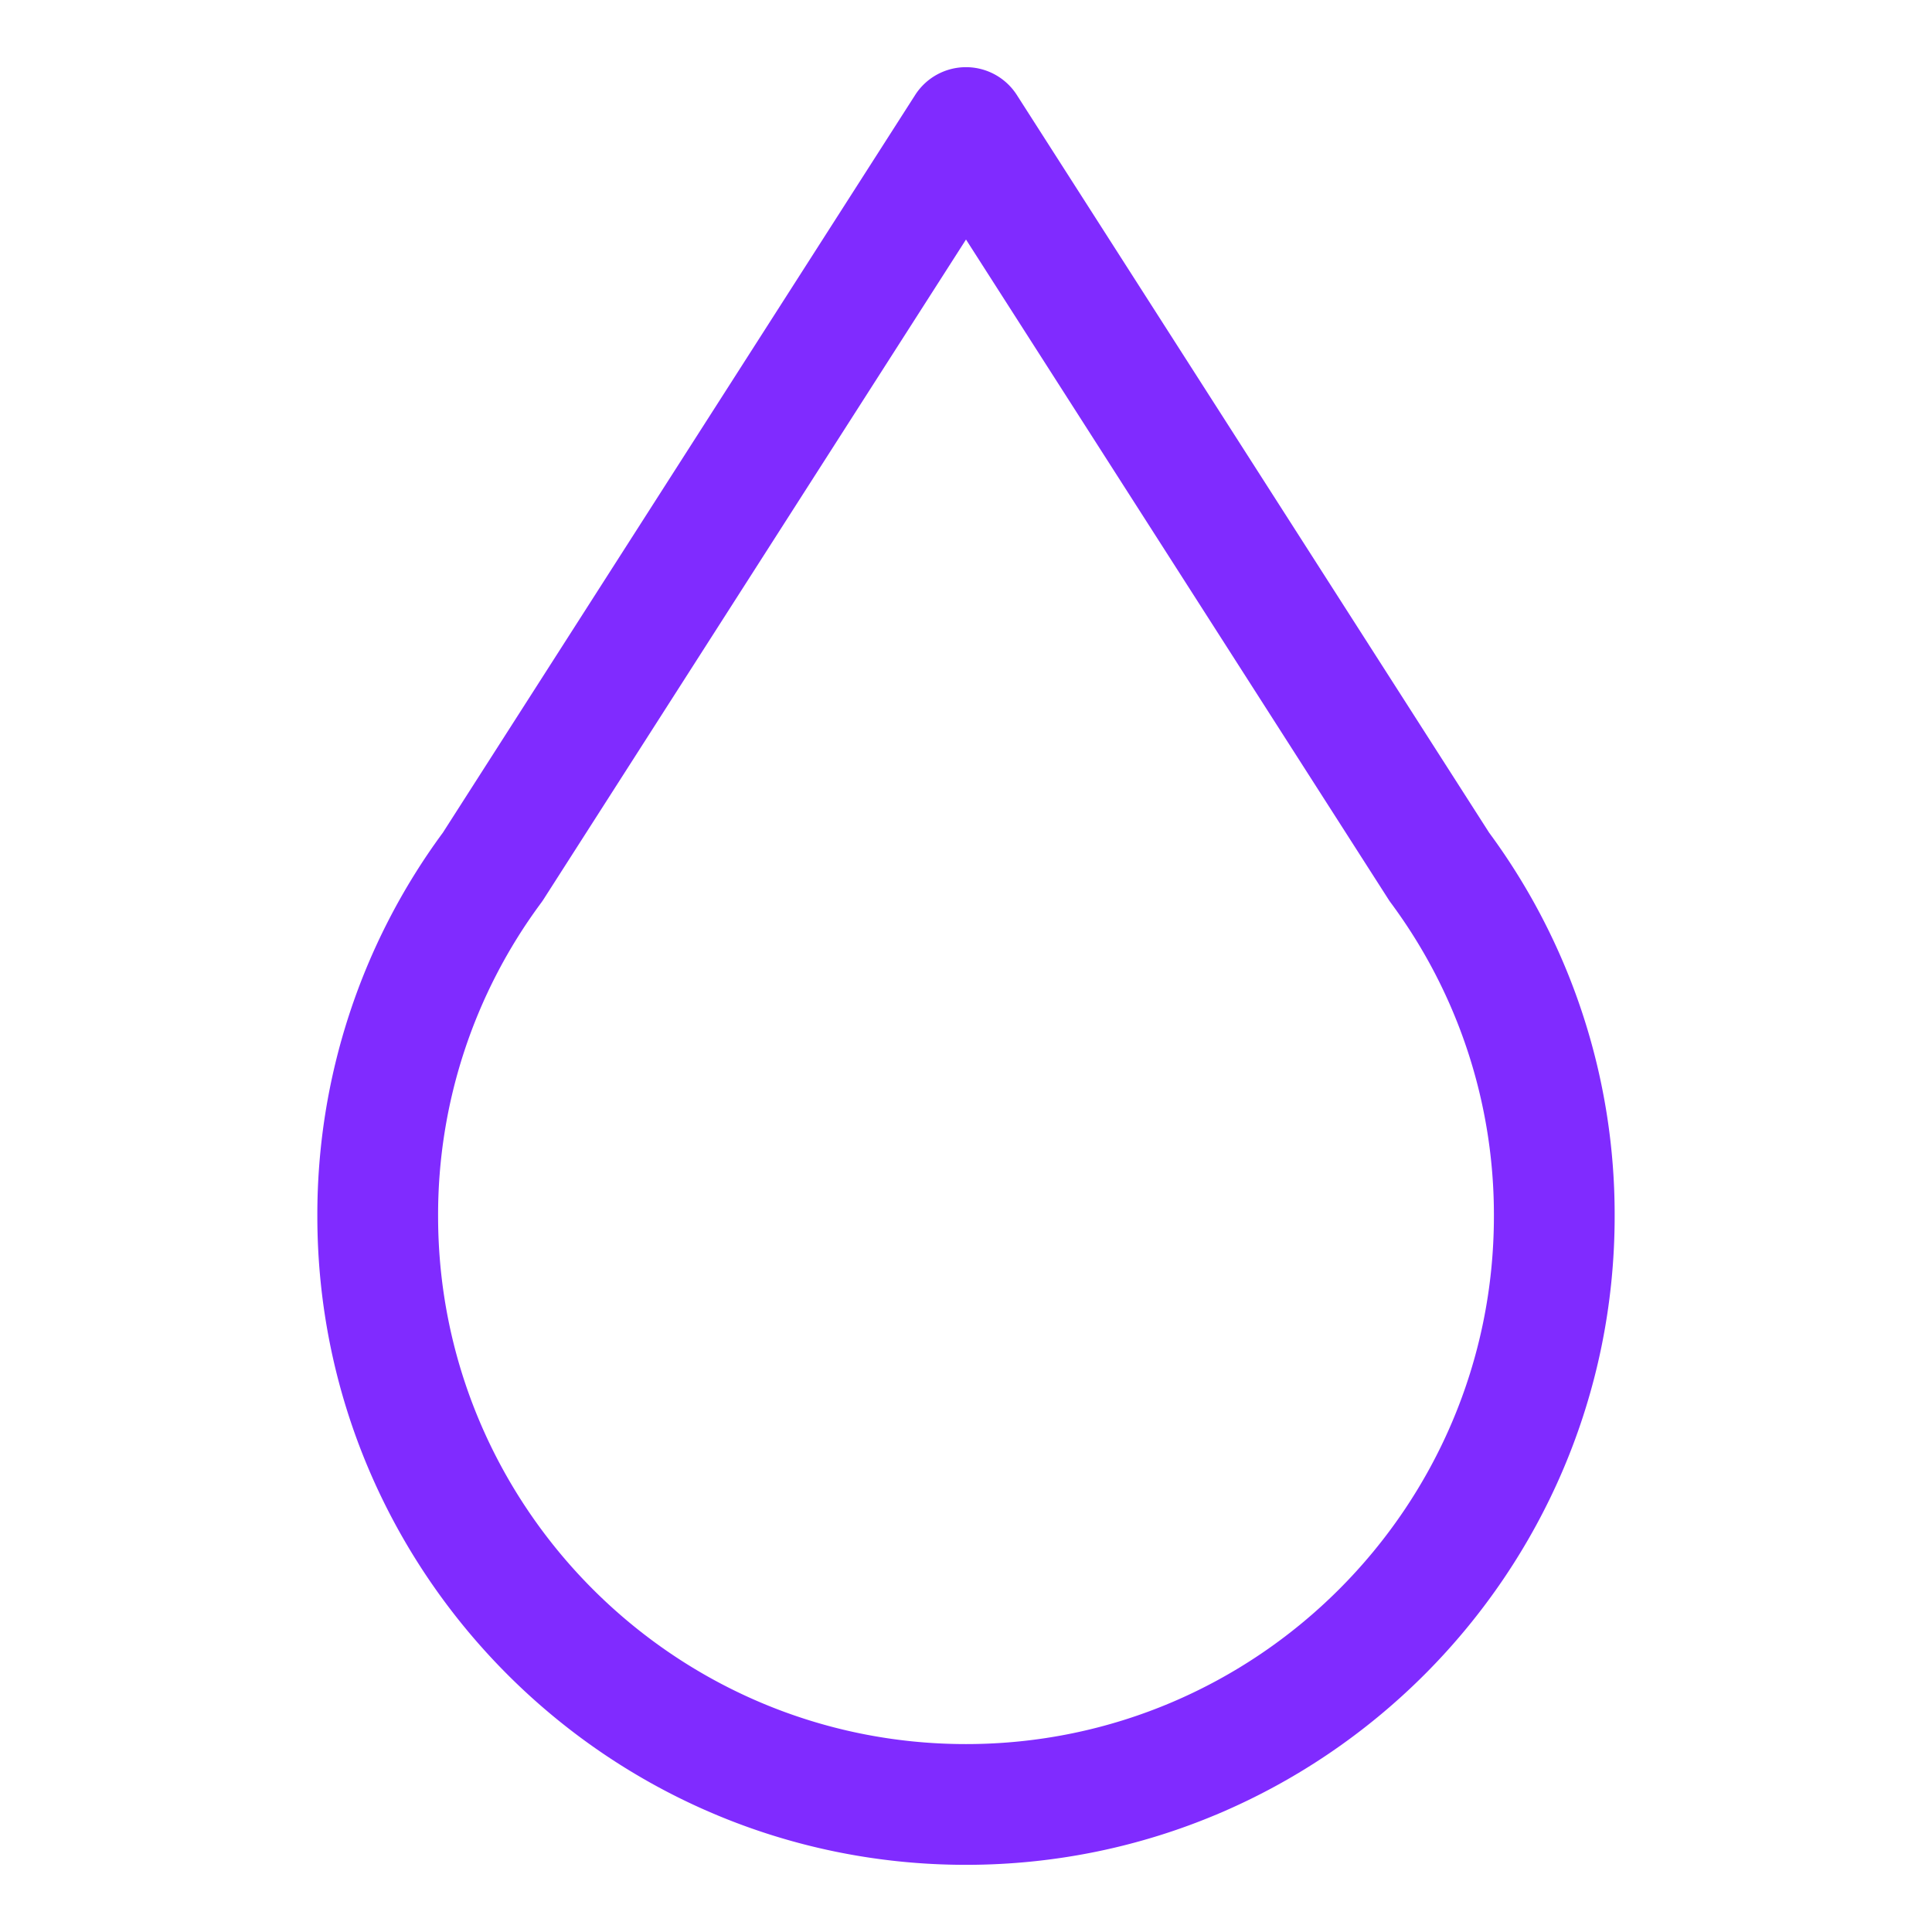 <svg width="64" height="64" viewBox="0 0 512 512" xmlns="http://www.w3.org/2000/svg">
    <path fill="#802bff" d="M394.633 220.663L269.475 25.174a16 16 0 0 0-26.95 0L117.364 220.665A170.531 170.531 0 0 0 84.1 322.3c0 94.785 77.113 171.9 171.9 171.9s171.9-77.113 171.9-171.9a170.519 170.519 0 0 0-33.267-101.637M256 462.2c-77.14 0-139.9-62.758-139.9-139.9a138.758 138.758 0 0 1 27.321-83.058q.319-.432.608-.884L256 63.475l111.967 174.884q.288.453.608.884A138.754 138.754 0 0 1 395.9 322.3c0 77.141-62.76 139.9-139.9 139.9"/>
</svg>